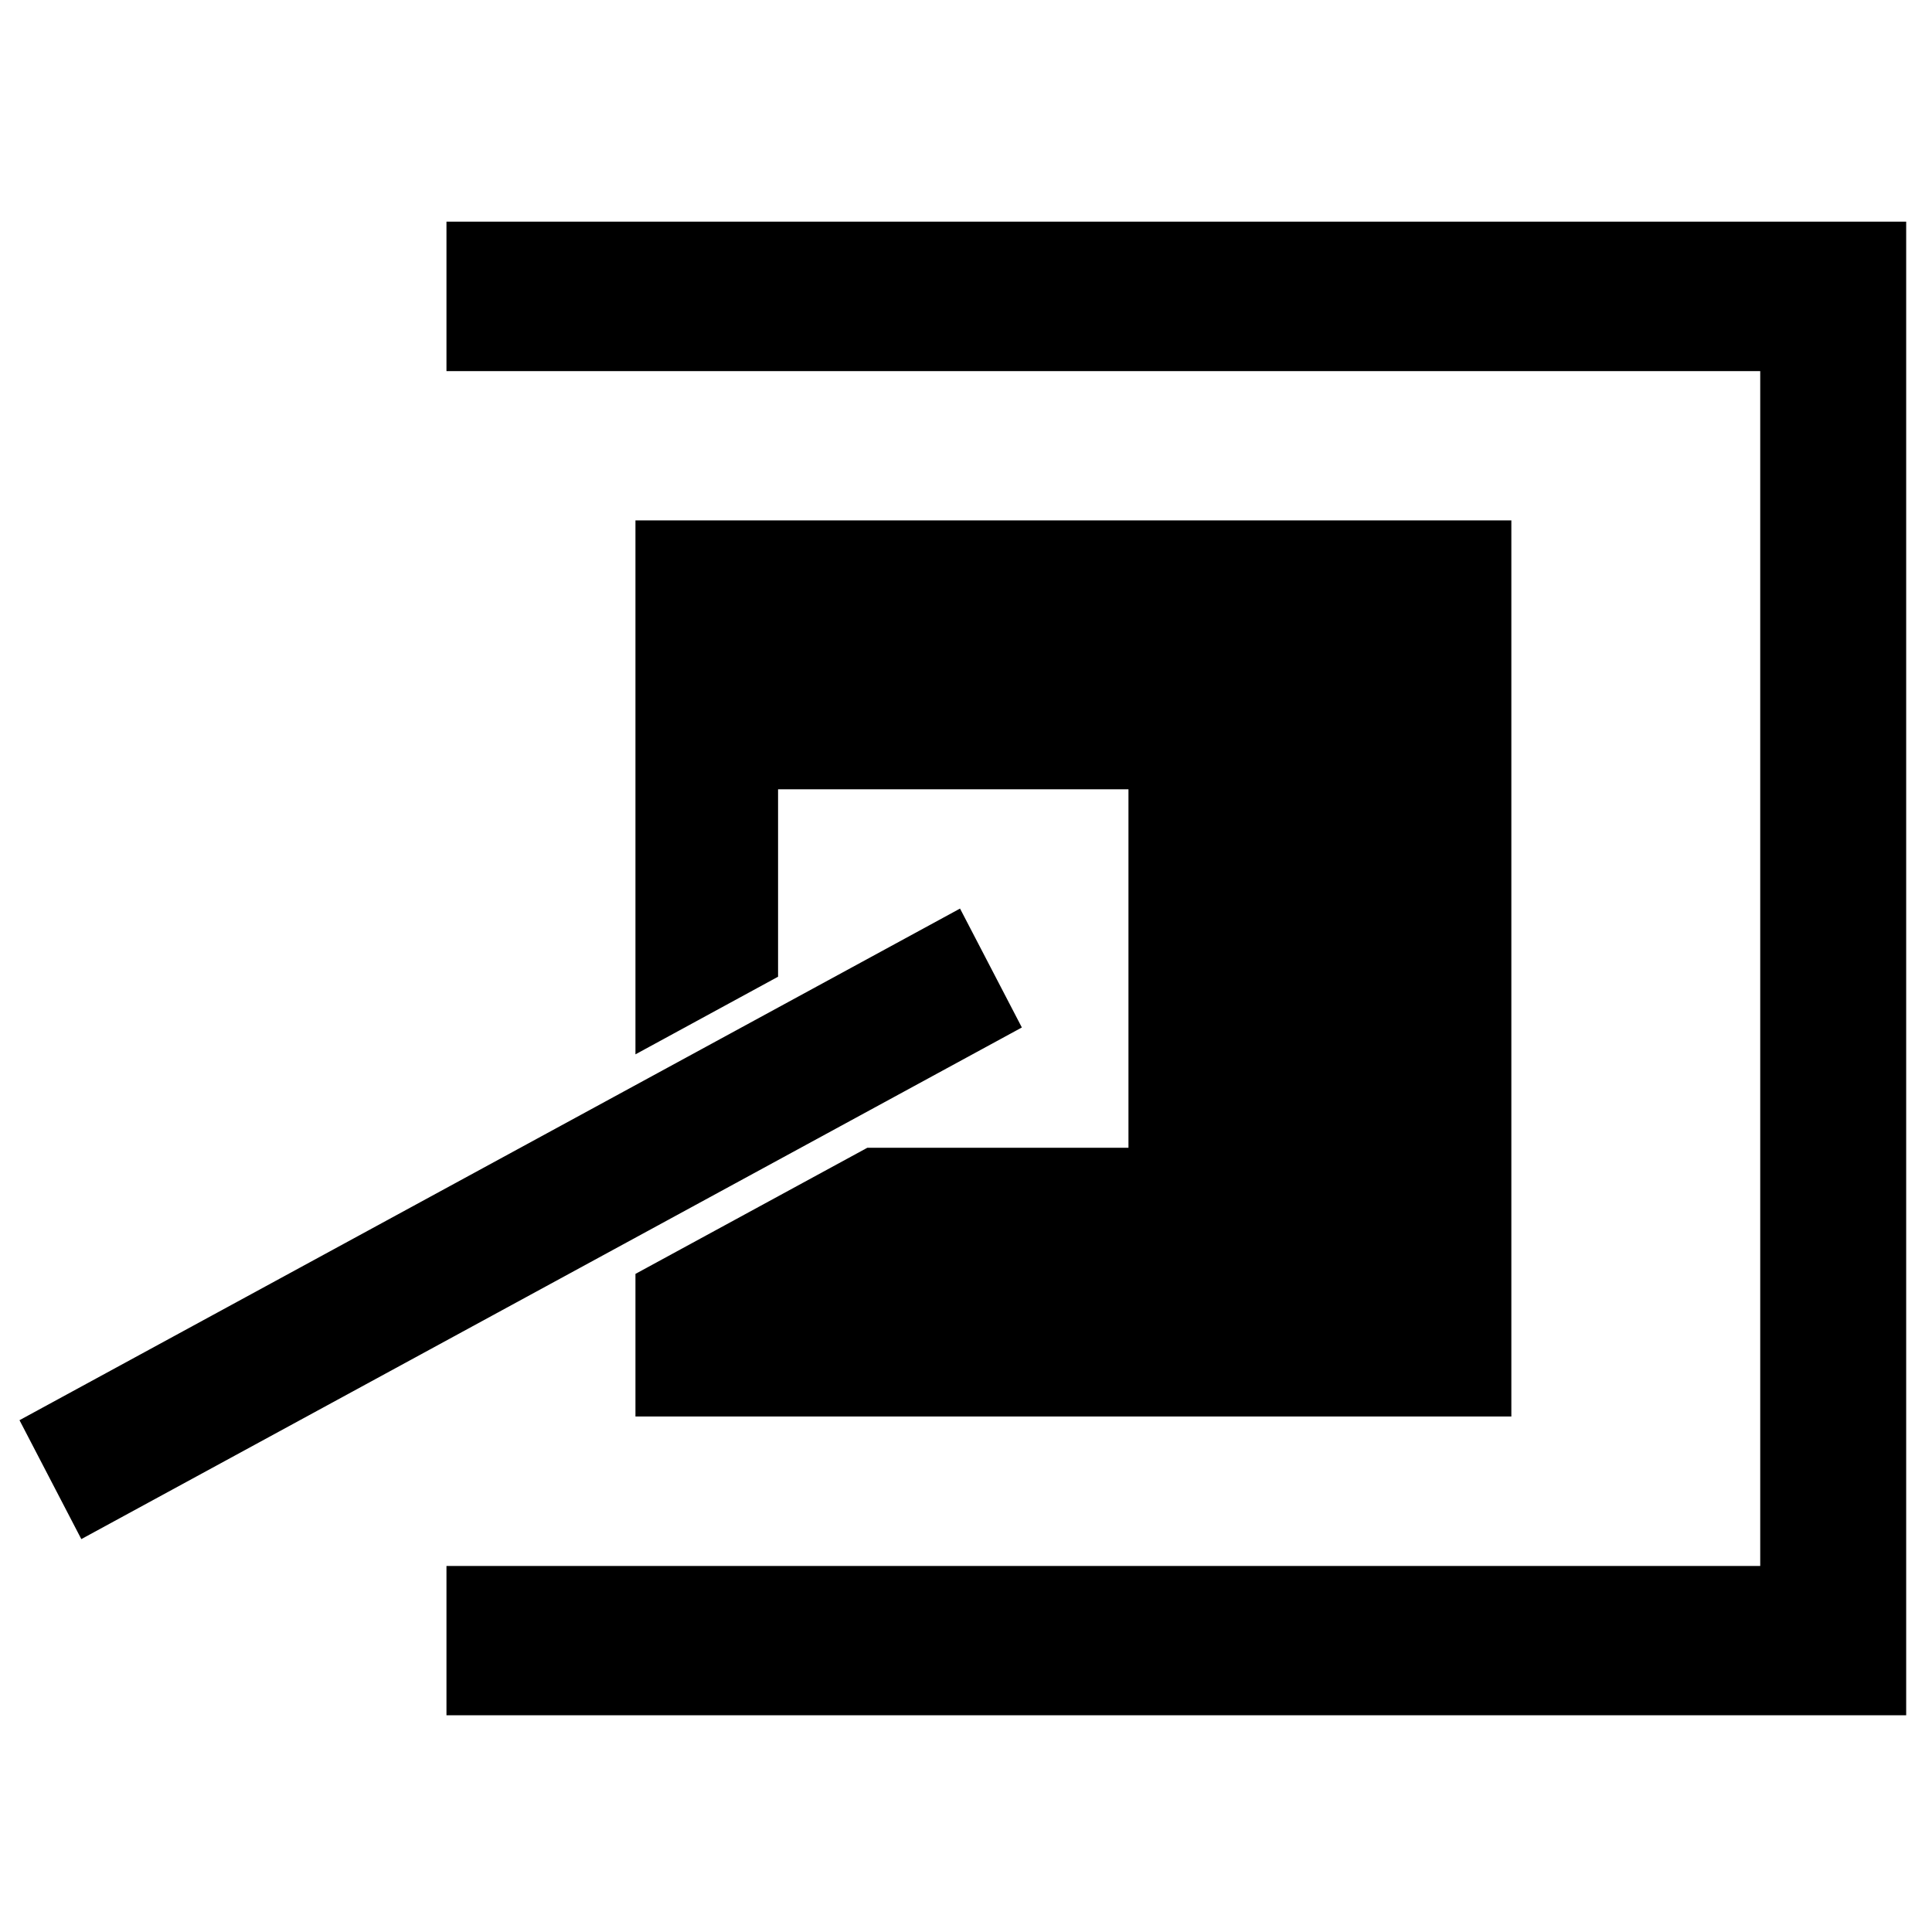 <?xml version="1.0" standalone="no"?>
<!DOCTYPE svg PUBLIC "-//W3C//DTD SVG 1.1//EN" "http://www.w3.org/Graphics/SVG/1.1/DTD/svg11.dtd">
<svg width="14px" height="14px" viewBox="0 0 11 9" version="1.1" xmlns="http://www.w3.org/2000/svg" xmlns:xlink="http://www.w3.org/1999/xlink" xml:space="preserve" style="fill-rule:evenodd;clip-rule:evenodd;stroke-linejoin:round;stroke-miterlimit:1.414;">
    <g transform="matrix(1,0,0,1,0.111,0.262)">
        <path d="M2.431,0L2.431,0.851L9.911,0.851L9.911,7.654L2.431,7.654L2.431,8.504L10.742,8.504L10.742,0L2.431,0Z" style="fill:rgb(0,0,0);fill-rule:nonzero;"/>
    </g>
    <g transform="matrix(1,0,0,1,0.111,0.262)">
        <path d="M3.507,1.701L3.507,4.741L4.319,4.299L4.319,3.232L6.314,3.232L6.314,5.273L4.827,5.273L3.507,5.991L3.507,6.803L8.494,6.803L8.494,1.701L3.507,1.701Z" style="fill:rgb(0,0,0);fill-rule:nonzero;"/>
    </g>
    <g transform="matrix(1,0,0,1,0.111,0.262)">
        <path d="M0,6.824L0.352,7.501L5.707,4.588L5.355,3.911L0,6.824Z" style="fill:rgb(0,0,0);fill-rule:nonzero;"/>
    </g>
</svg>
